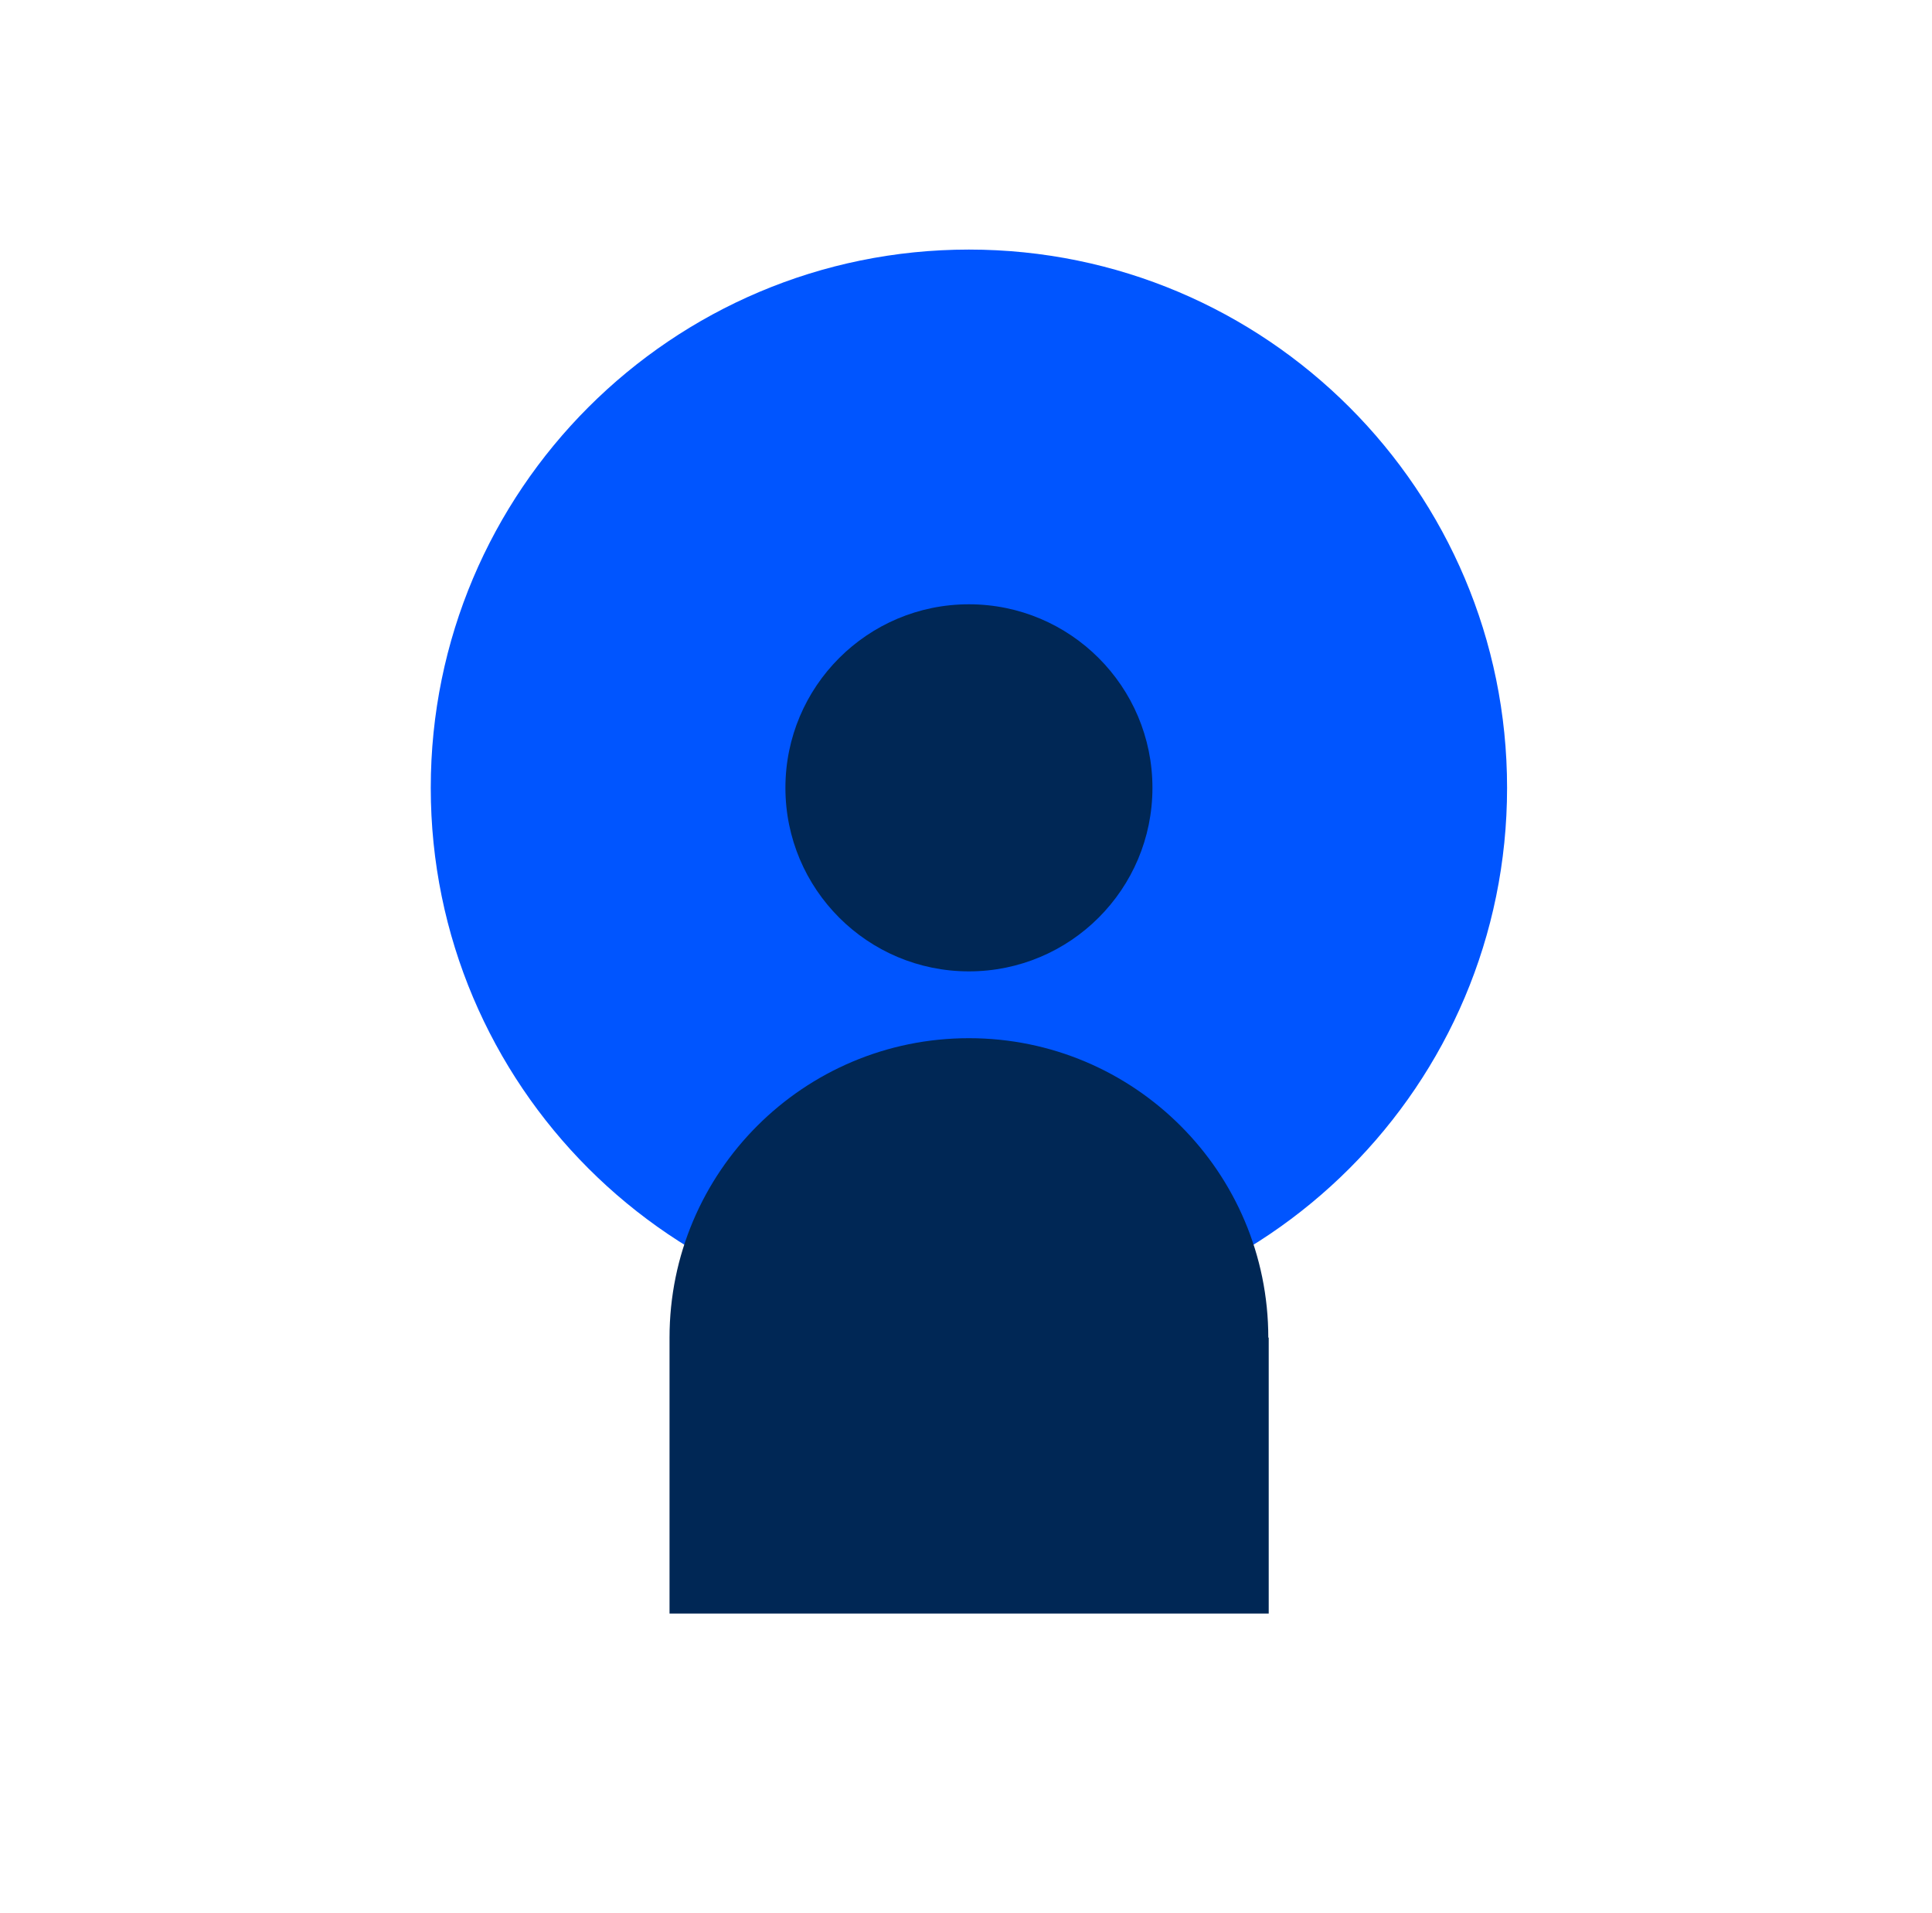 <svg xmlns="http://www.w3.org/2000/svg" width="102" height="101" viewBox="0 0 102 101" fill="none"><g clip-path="url(#clip0_946_12)"><path d="M51.154 69.998C66.846 69.998 79.566 57.278 79.566 41.586C79.566 25.895 66.846 13.174 51.154 13.174C35.463 13.174 22.742 25.895 22.742 41.586C22.742 57.278 35.463 69.998 51.154 69.998Z" fill="#0055FF"></path><path d="M51.154 51.275C56.505 51.275 60.843 46.937 60.843 41.586C60.843 36.236 56.505 31.898 51.154 31.898C45.803 31.898 41.466 36.236 41.466 41.586C41.466 46.937 45.803 51.275 51.154 51.275Z" fill="#002755"></path><path d="M66.96 70.608C66.96 61.877 59.885 54.802 51.154 54.802C42.424 54.802 35.348 61.877 35.348 70.608V85.173H66.982V70.608H66.96Z" fill="#002755"></path></g><defs><clipPath id="clip0_946_12"><rect width="56.824" height="71.998" fill="white" transform="translate(22.742 13.174)"></rect></clipPath></defs></svg>